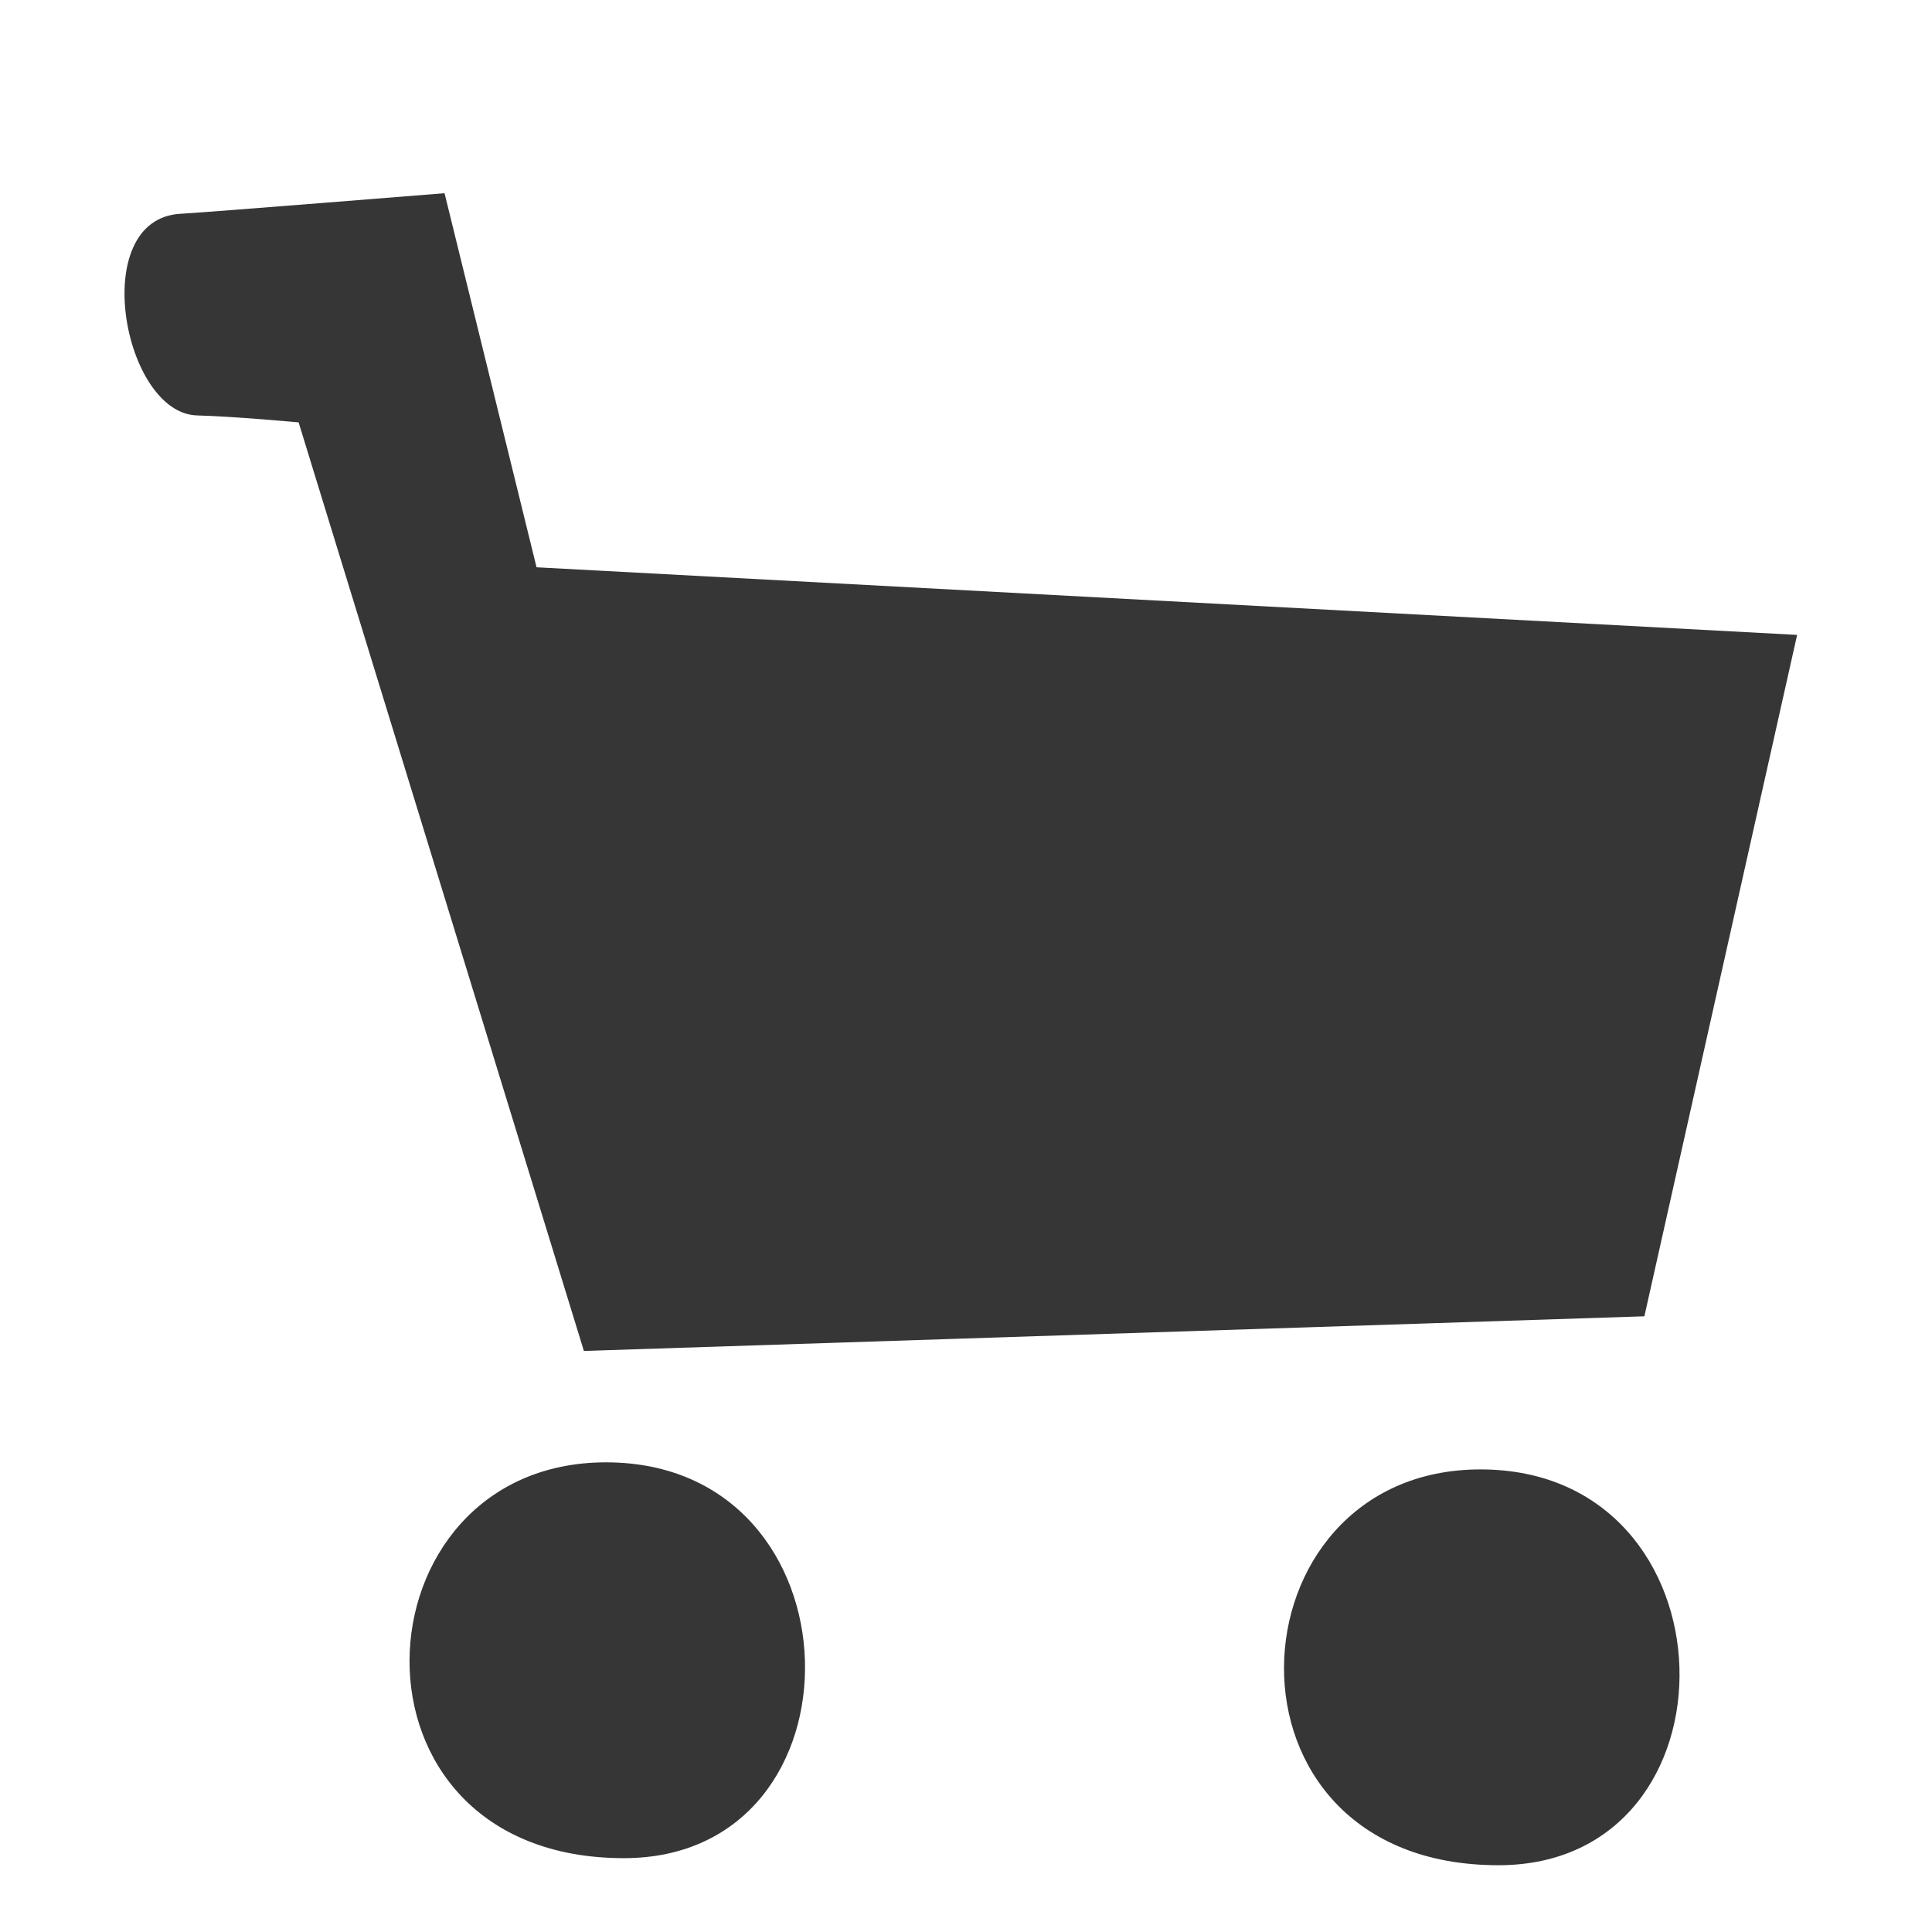 <?xml version="1.0" encoding="UTF-8"?> <svg xmlns="http://www.w3.org/2000/svg" width="32" height="32" viewBox="0 0 32 32" fill="none"> <path fill-rule="evenodd" clip-rule="evenodd" d="M9.671 22.376L4.946 6.996C4.946 6.996 3.869 6.896 3.266 6.881C2.037 6.85 1.444 3.627 2.989 3.541C3.456 3.515 7.363 3.2 7.363 3.2L8.887 9.396L29.766 10.516L27.236 21.802L9.671 22.376ZM10.037 24.221C14.327 24.221 14.435 30.777 10.334 30.777C5.47 30.777 5.828 24.221 10.037 24.221ZM24.521 24.338C28.812 24.338 28.919 30.894 24.819 30.894C19.954 30.894 20.312 24.338 24.521 24.338Z" fill="#363636"></path> </svg> 